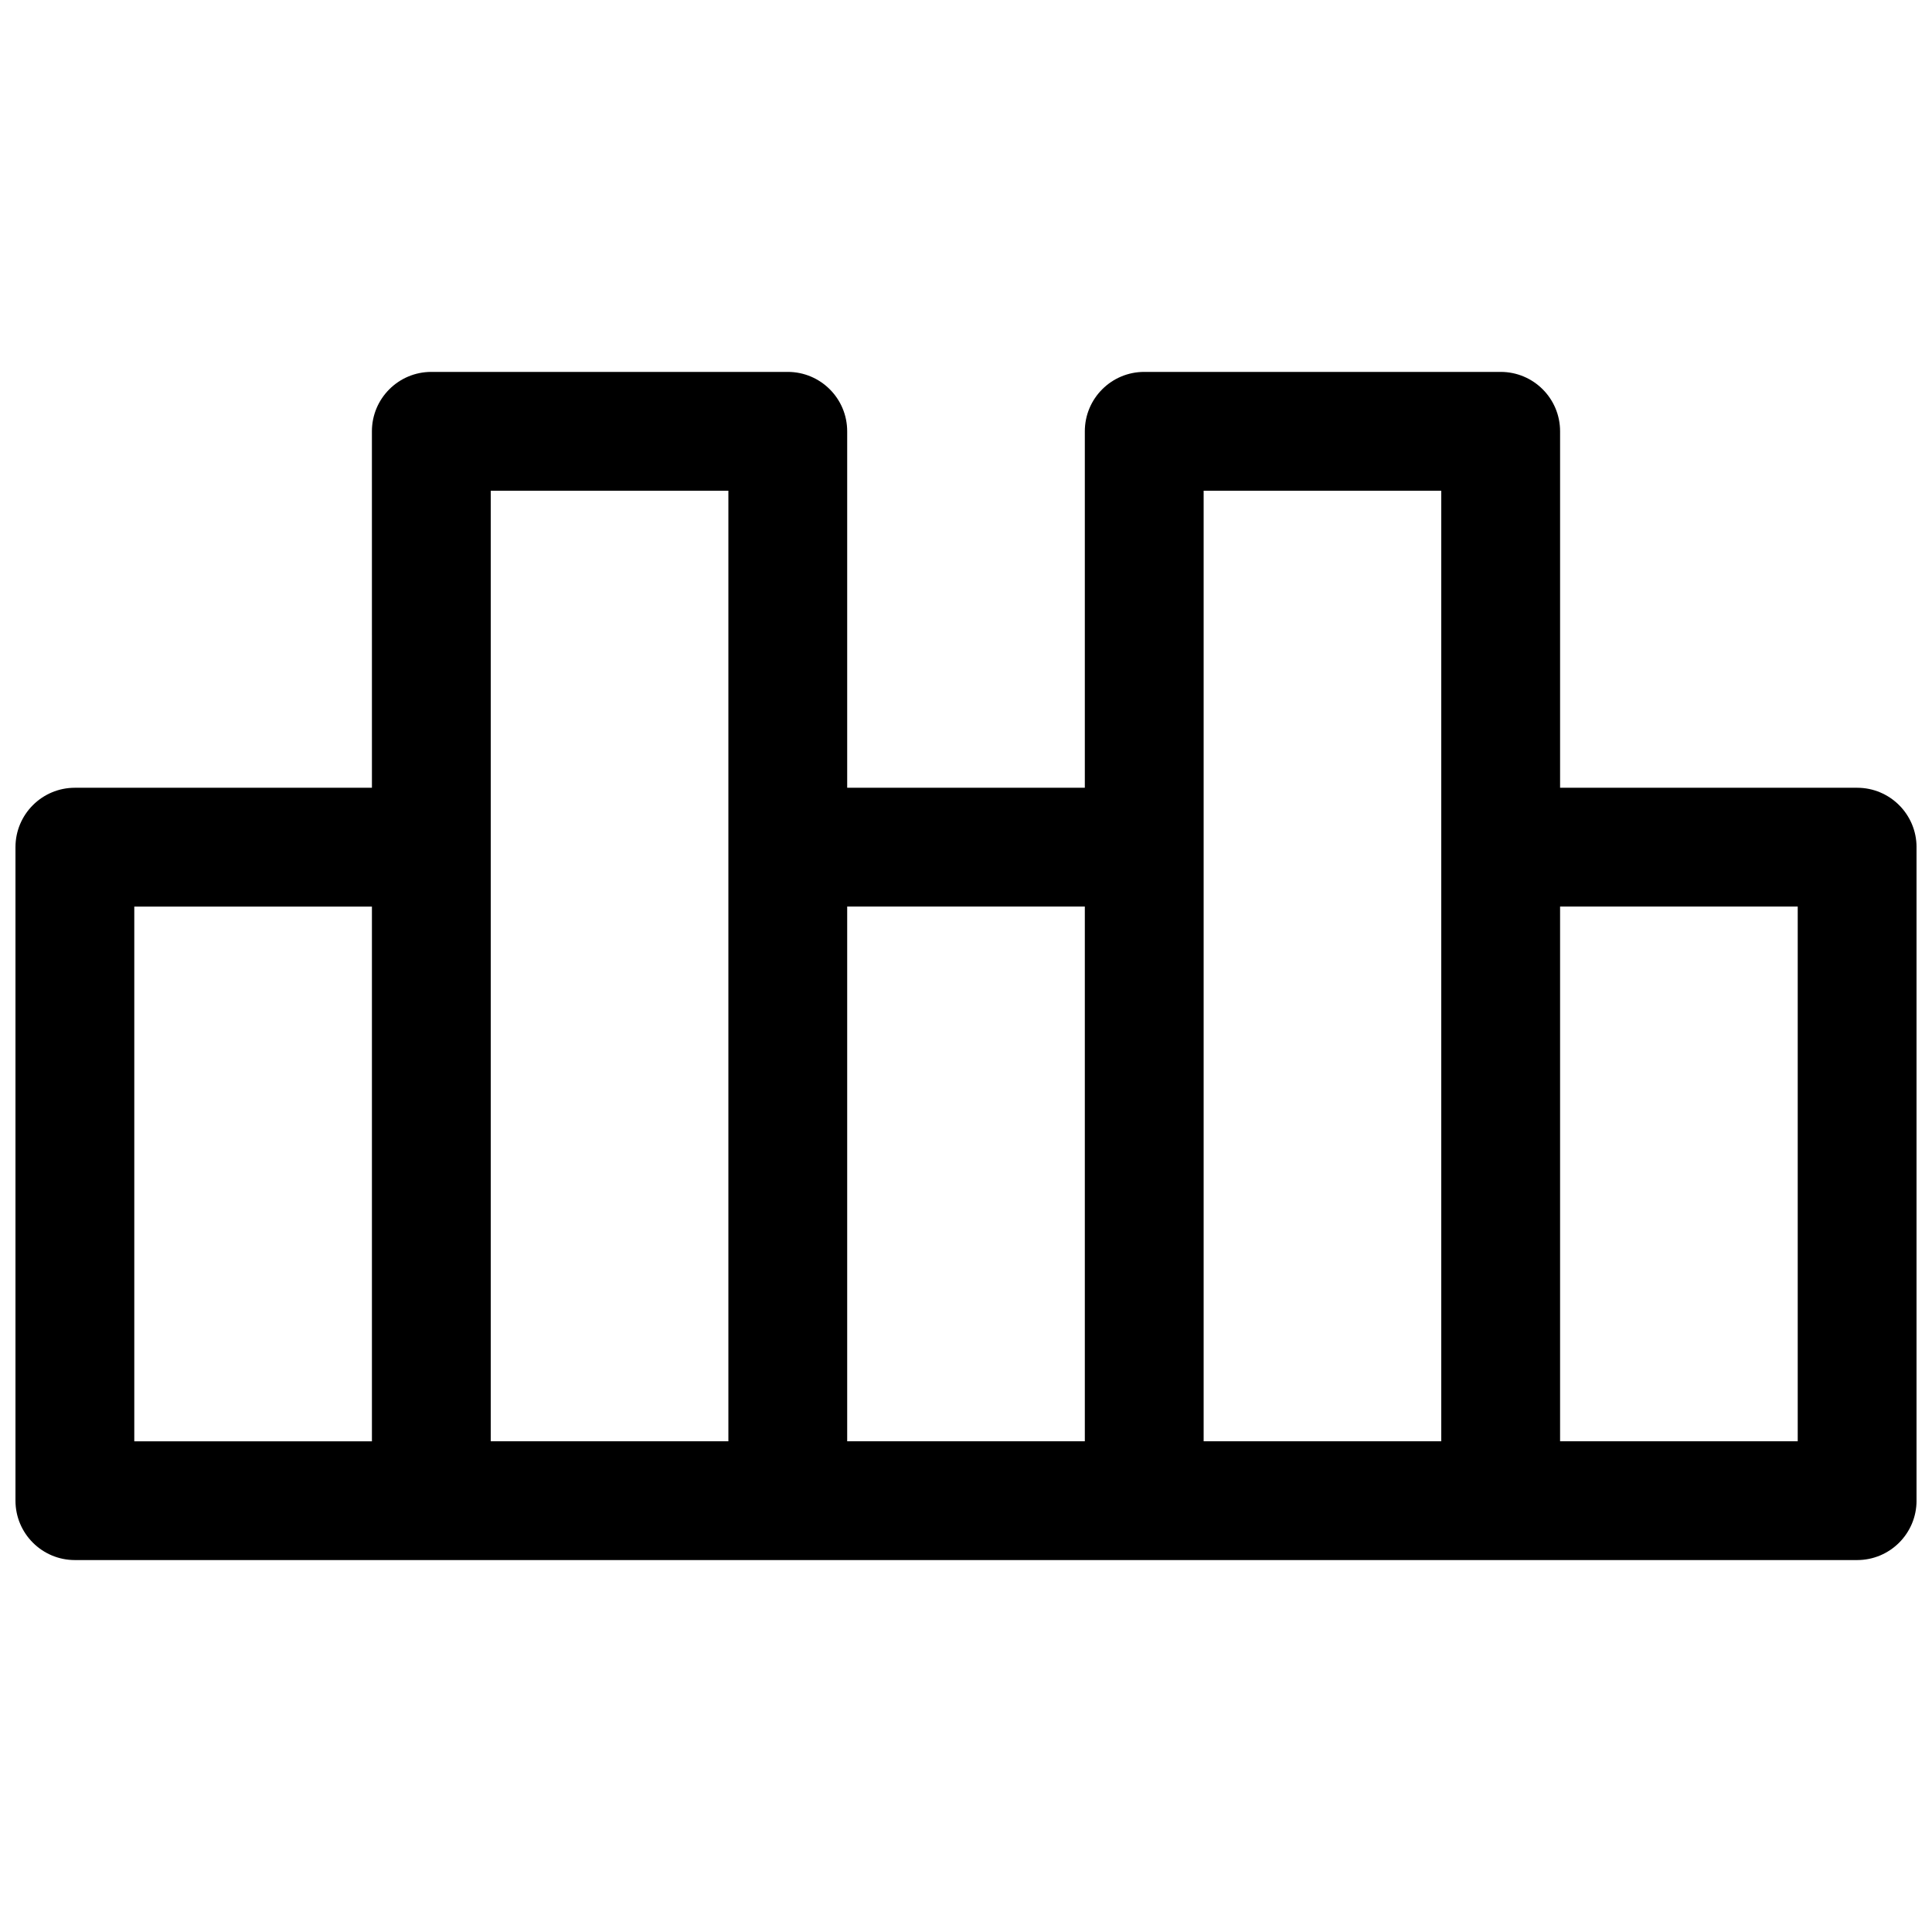 <?xml version="1.0" encoding="UTF-8"?>
<!-- Uploaded to: ICON Repo, www.iconrepo.com, Generator: ICON Repo Mixer Tools -->
<svg width="800px" height="800px" version="1.1" viewBox="144 144 512 512" xmlns="http://www.w3.org/2000/svg">
 <defs>
  <clipPath id="a">
   <path d="m148.09 242h503.81v316h-503.81z"/>
  </clipPath>
 </defs>
 <g clip-path="url(#a)">
  <path d="m242.56 258.3c0-8.695 7.047-15.742 15.742-15.742h94.465c8.695 0 15.746 7.047 15.746 15.742v94.465h62.977v-94.465c0-8.695 7.047-15.742 15.742-15.742h94.465c8.695 0 15.742 7.047 15.742 15.742v94.465h78.723c8.695 0 15.742 7.051 15.742 15.746v173.18c0 8.695-7.047 15.742-15.742 15.742h-472.32c-8.691 0-15.742-7.047-15.742-15.742v-173.18c0-8.695 7.051-15.746 15.742-15.746h78.723zm188.93 267.65v-141.7h-62.977v141.7zm31.488 0h62.973v-251.9h-62.973zm94.461 0h62.977v-141.7h-62.977zm-220.41-251.9v251.9h-62.977v-251.9zm-94.465 110.21v141.7h-62.977v-141.7z" fill-rule="evenodd"/>
 </g>
</svg>